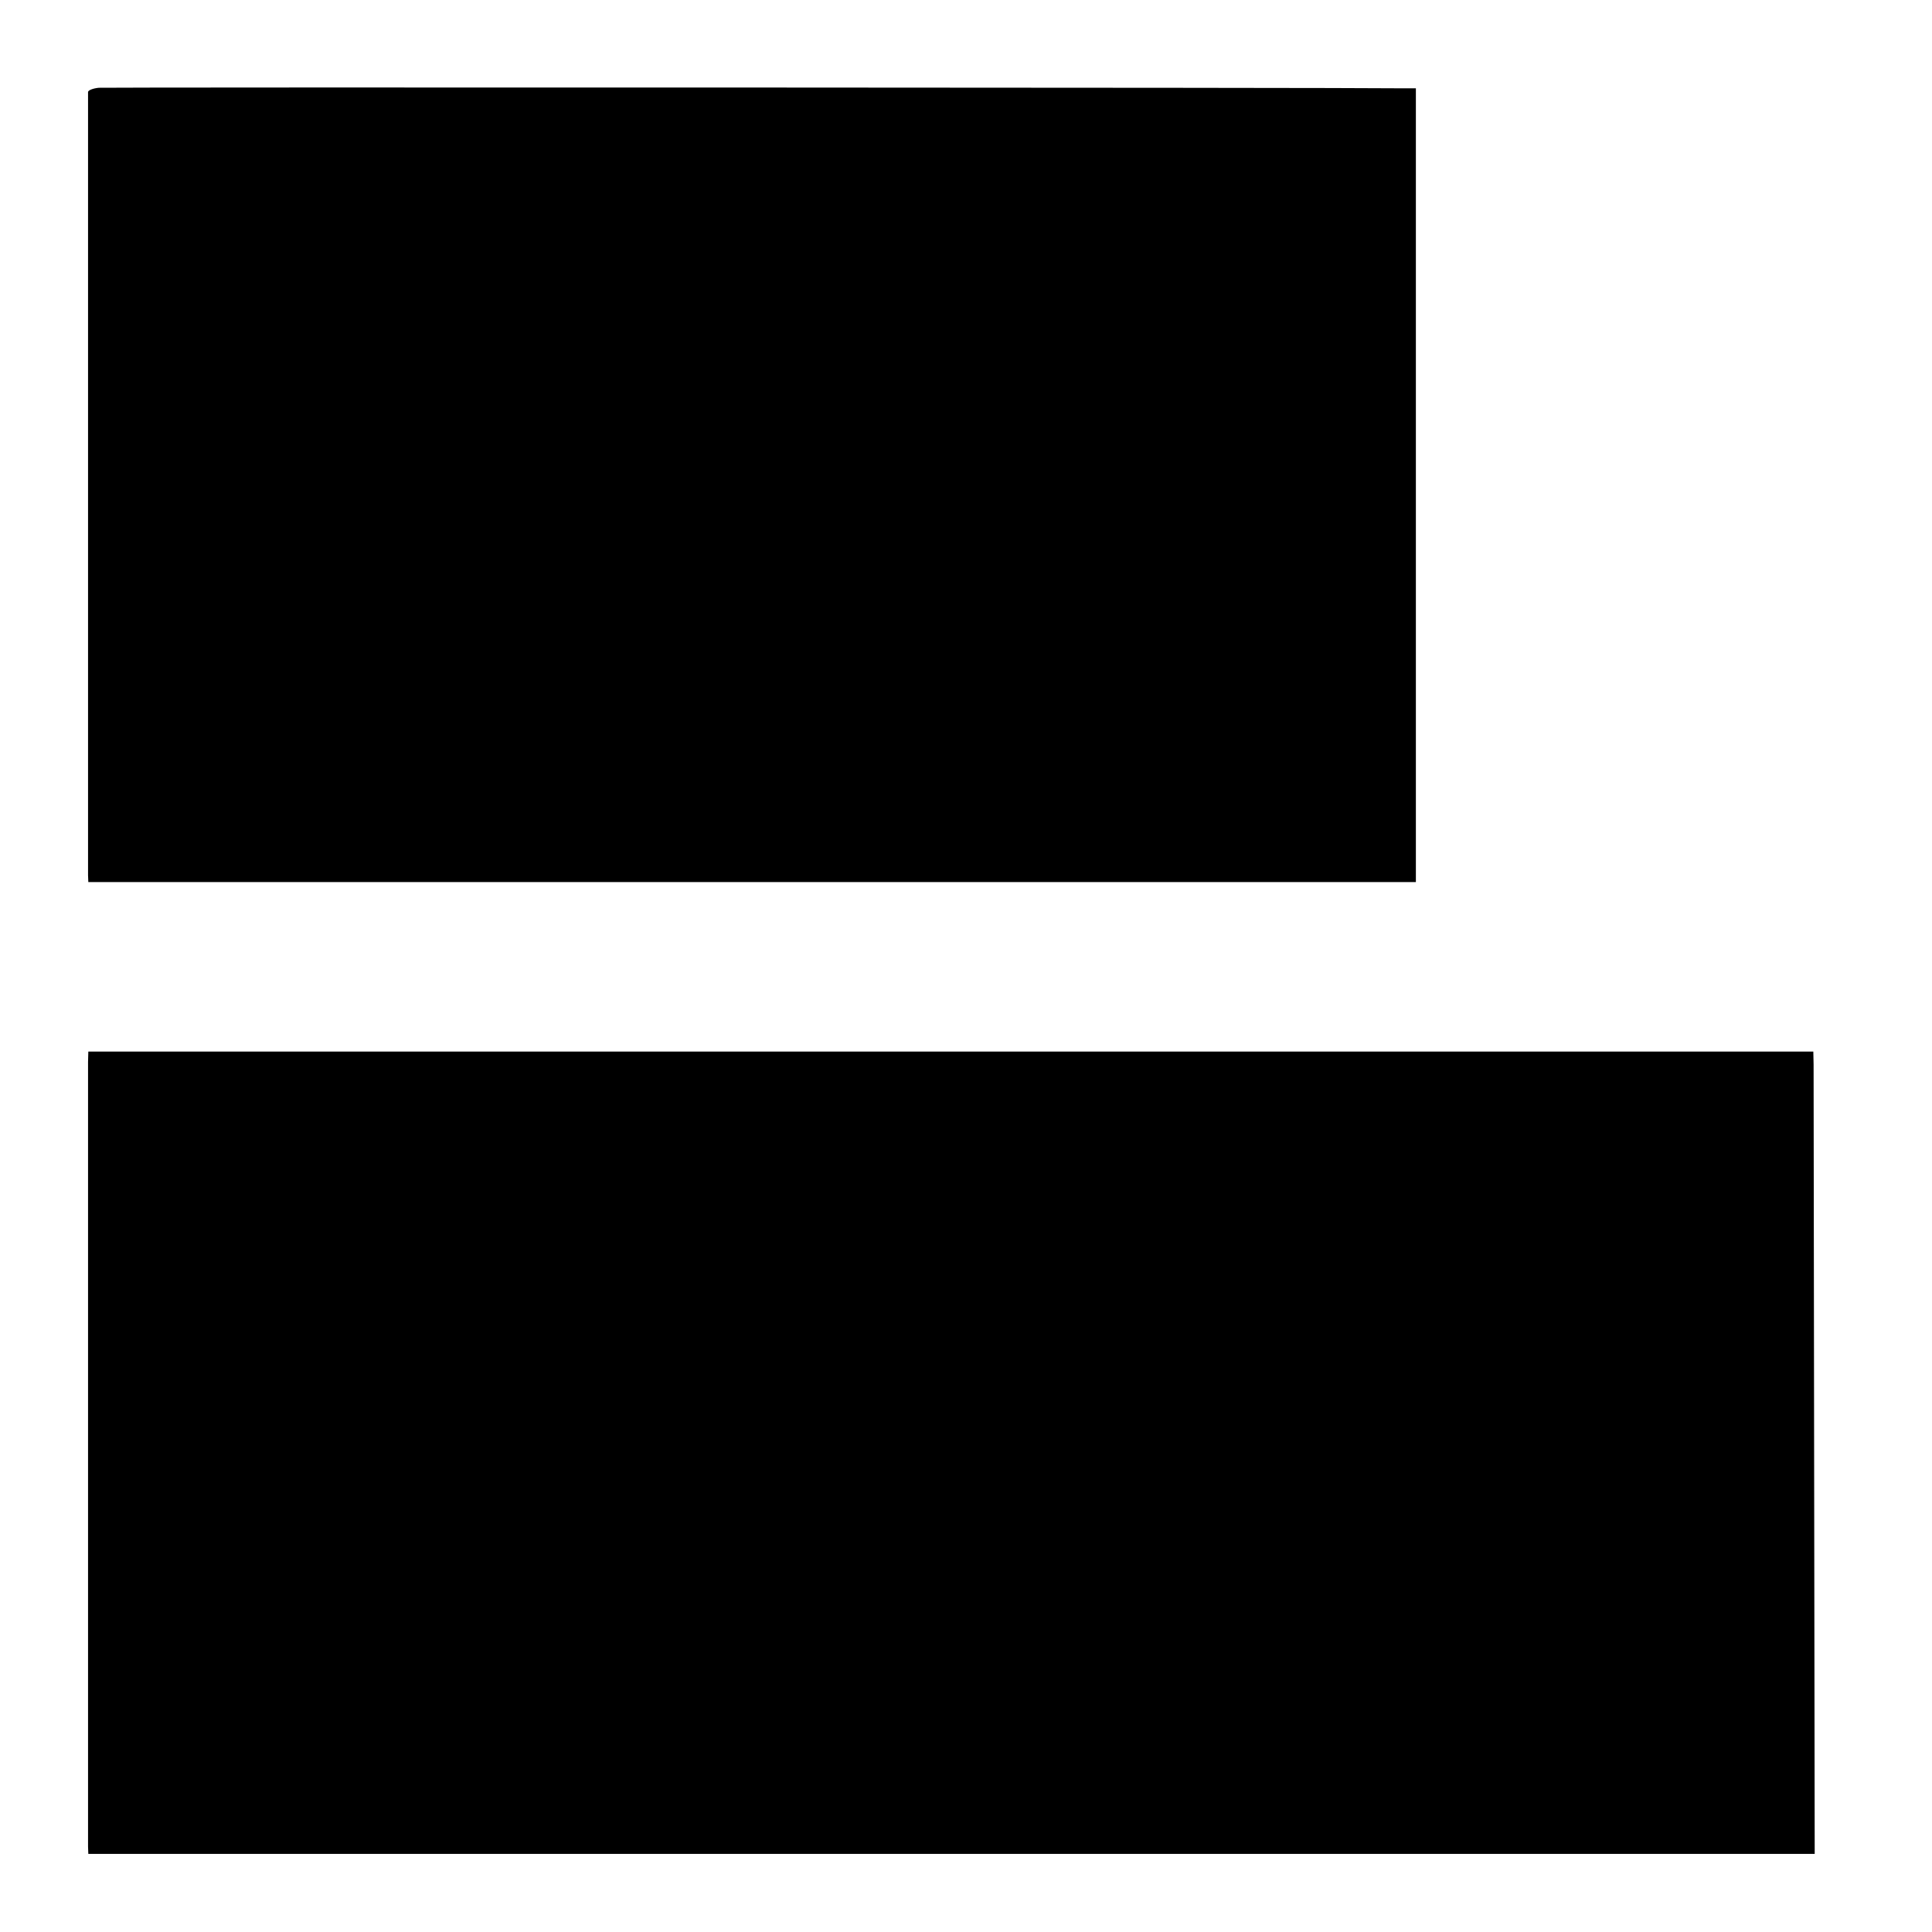 <?xml version="1.0" standalone="no"?>
<!DOCTYPE svg PUBLIC "-//W3C//DTD SVG 20010904//EN"
 "http://www.w3.org/TR/2001/REC-SVG-20010904/DTD/svg10.dtd">
<svg version="1.0" xmlns="http://www.w3.org/2000/svg"
 width="700pt" height="700pt" viewBox="0 0 700 700"
 preserveAspectRatio="xMidYMid meet">
<g transform="translate(0,700) scale(0.1,-0.1)"
fill="#000000" stroke="none">
<path d="M358 6682 c-21 -2 -38 -9 -39 -15 0 -16 0 -2805 0 -2838 l1 -25 2405
0 2405 0 0 1438 0 1438 -42 0 c-231 3 -4702 4 -4730 2z"/>
<path d="M319 3153 c0 -49 0 -2810 0 -2844 l1 -26 3128 0 3127 0 -2 1406 c-1
773 -2 1427 -2 1454 l-1 47 -3125 0 -3125 0 -1 -37z"/>
</g>
</svg>
